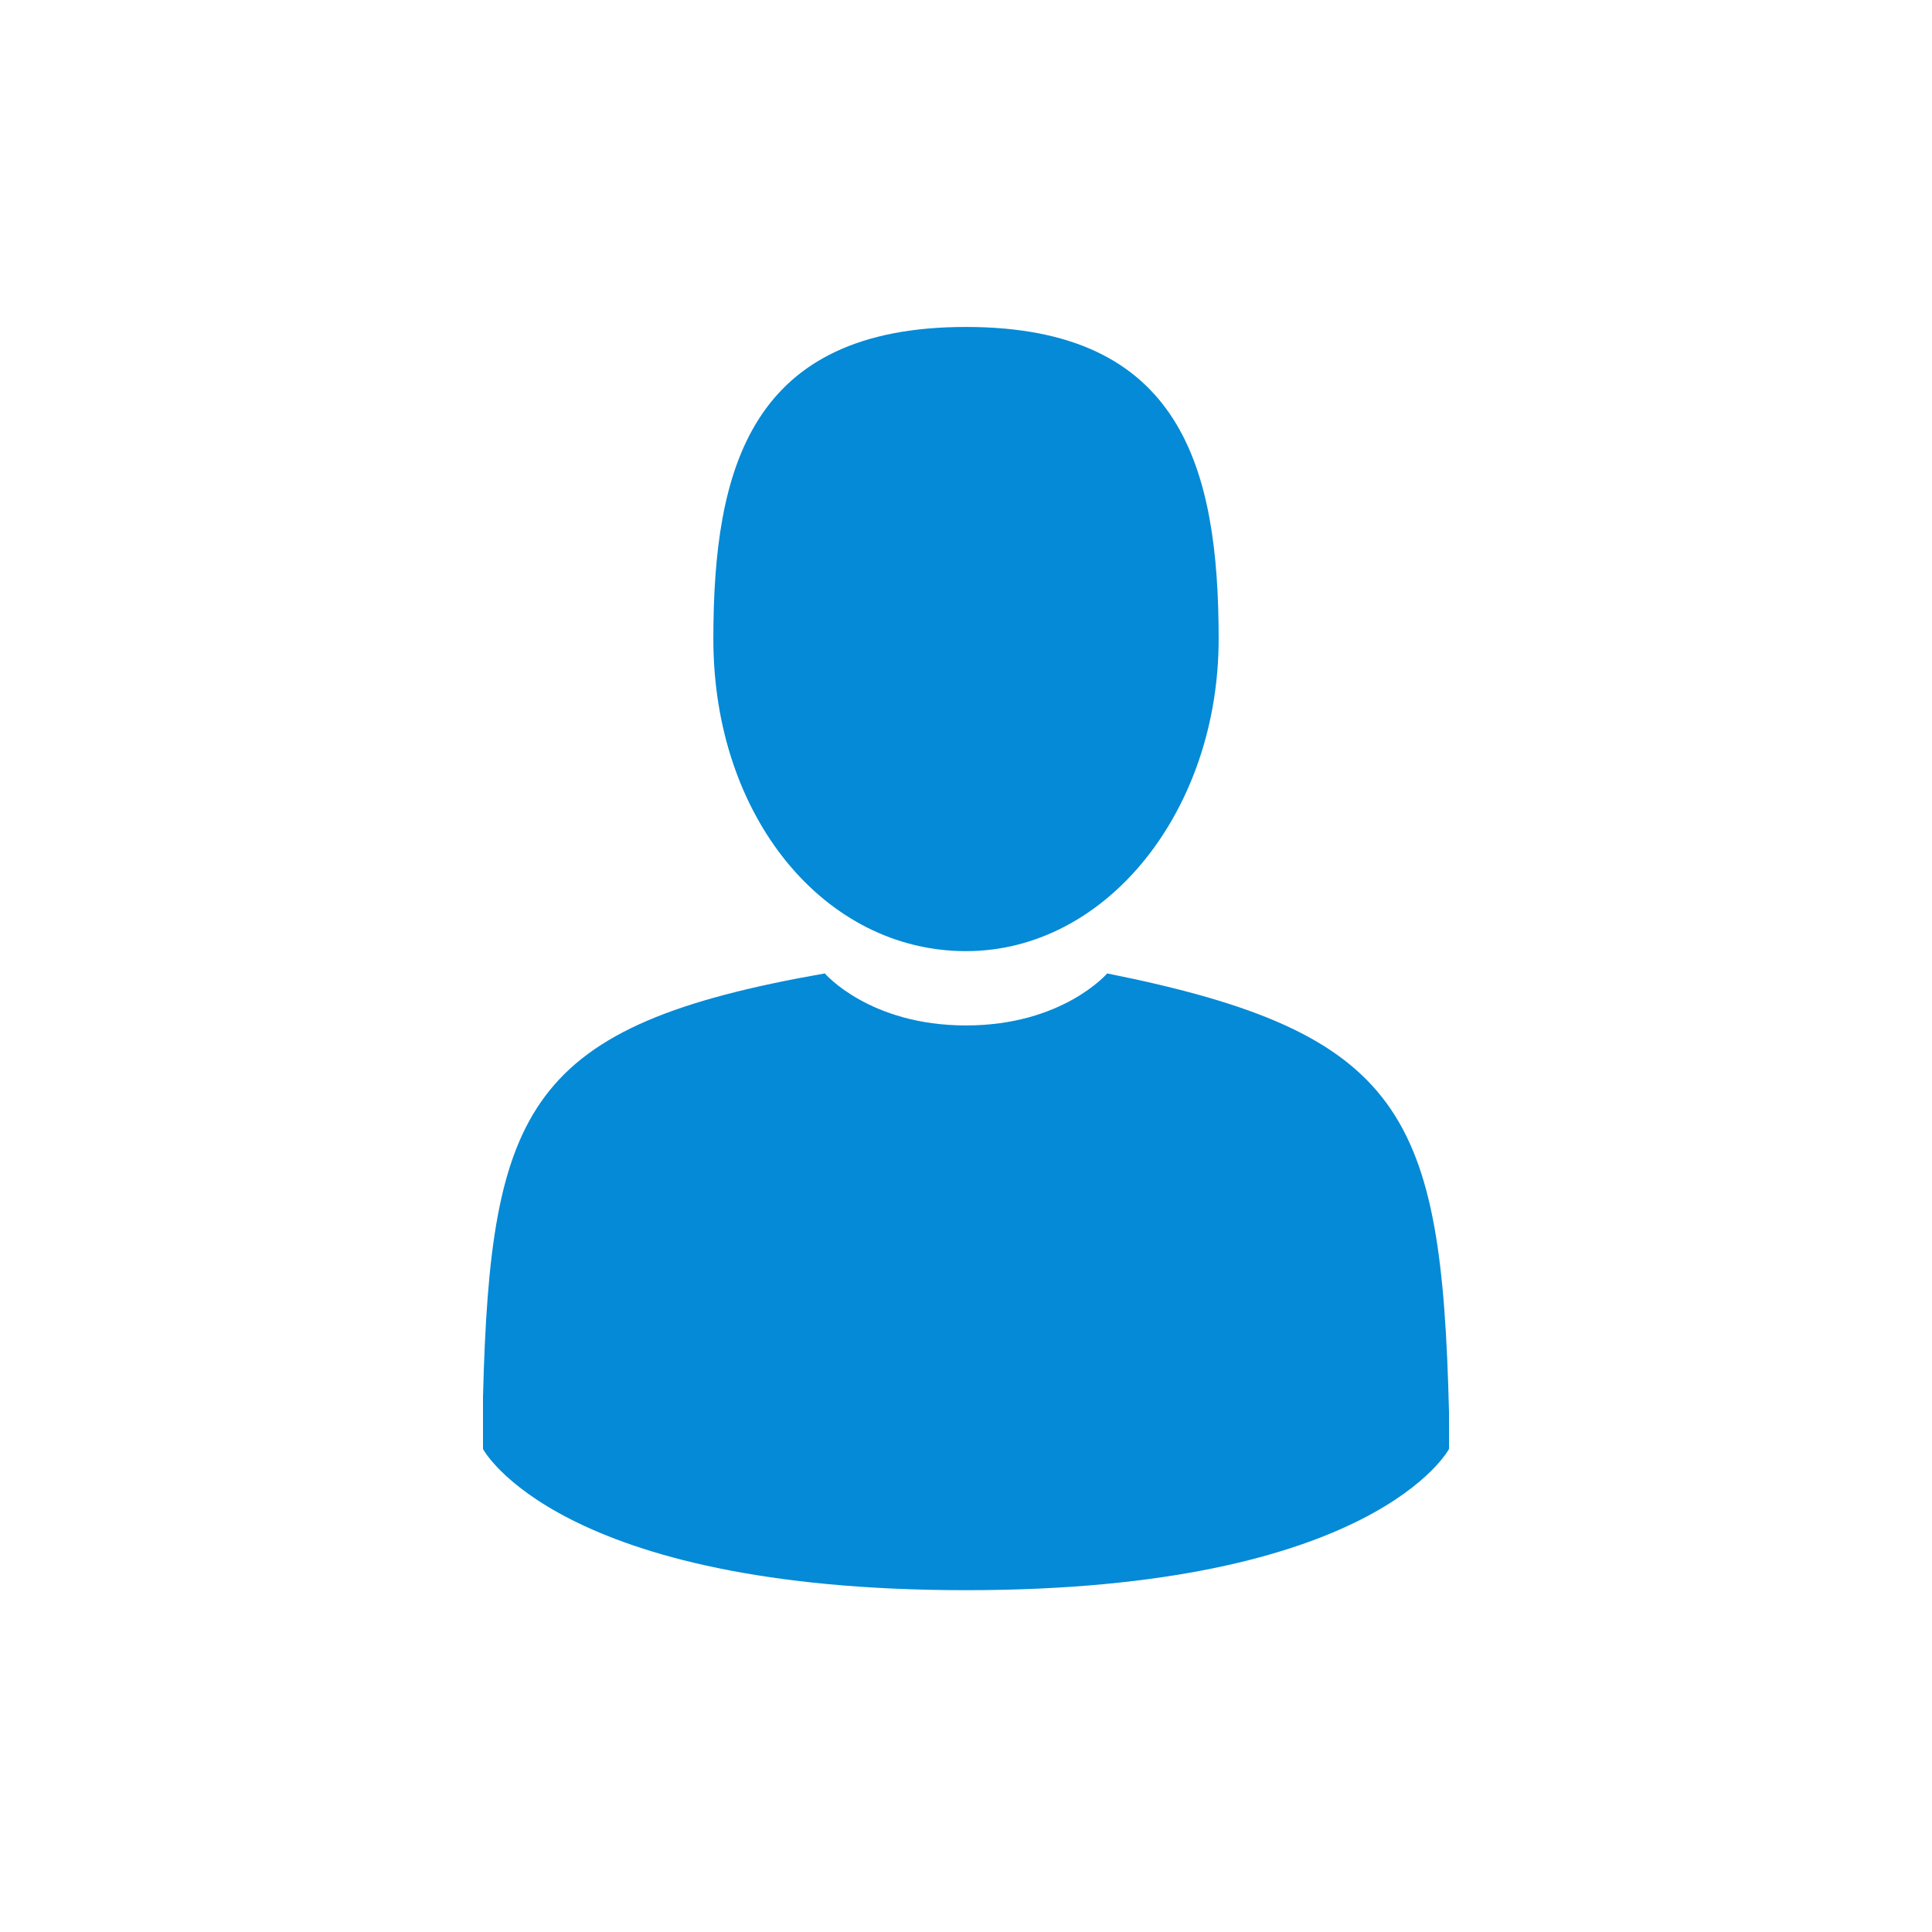 <?xml version="1.0" encoding="utf-8"?>
<!-- Generator: Adobe Illustrator 22.1.0, SVG Export Plug-In . SVG Version: 6.00 Build 0)  -->
<svg version="1.1" id="Layer_1" xmlns="http://www.w3.org/2000/svg" xmlns:xlink="http://www.w3.org/1999/xlink" x="0px" y="0px"
	 viewBox="0 0 26 26" style="enable-background:new 0 0 26 26;" xml:space="preserve">
<style type="text/css">
	.st0{fill:#048AD6;}
</style>
<g>
	<path class="st0" d="M13,12.8c1.9,0,3.4-1.9,3.4-4.2c0-2.3-0.5-4.2-3.4-4.2c-2.9,0-3.4,1.9-3.4,4.2C9.6,11,11.1,12.8,13,12.8z"/>
	<path class="st0" d="M19.5,19c-0.1-4-0.6-5.1-4.6-5.9c0,0-0.6,0.7-1.9,0.7c-1.3,0-1.9-0.7-1.9-0.7c-4,0.7-4.5,1.8-4.6,5.7
		c0,0.3,0,0.3,0,0.3c0,0.1,0,0.2,0,0.4c0,0,1,1.9,6.5,1.9c5.5,0,6.5-1.9,6.5-1.9c0-0.1,0-0.2,0-0.3C19.5,19.3,19.5,19.2,19.5,19z"/>
</g>
</svg>
